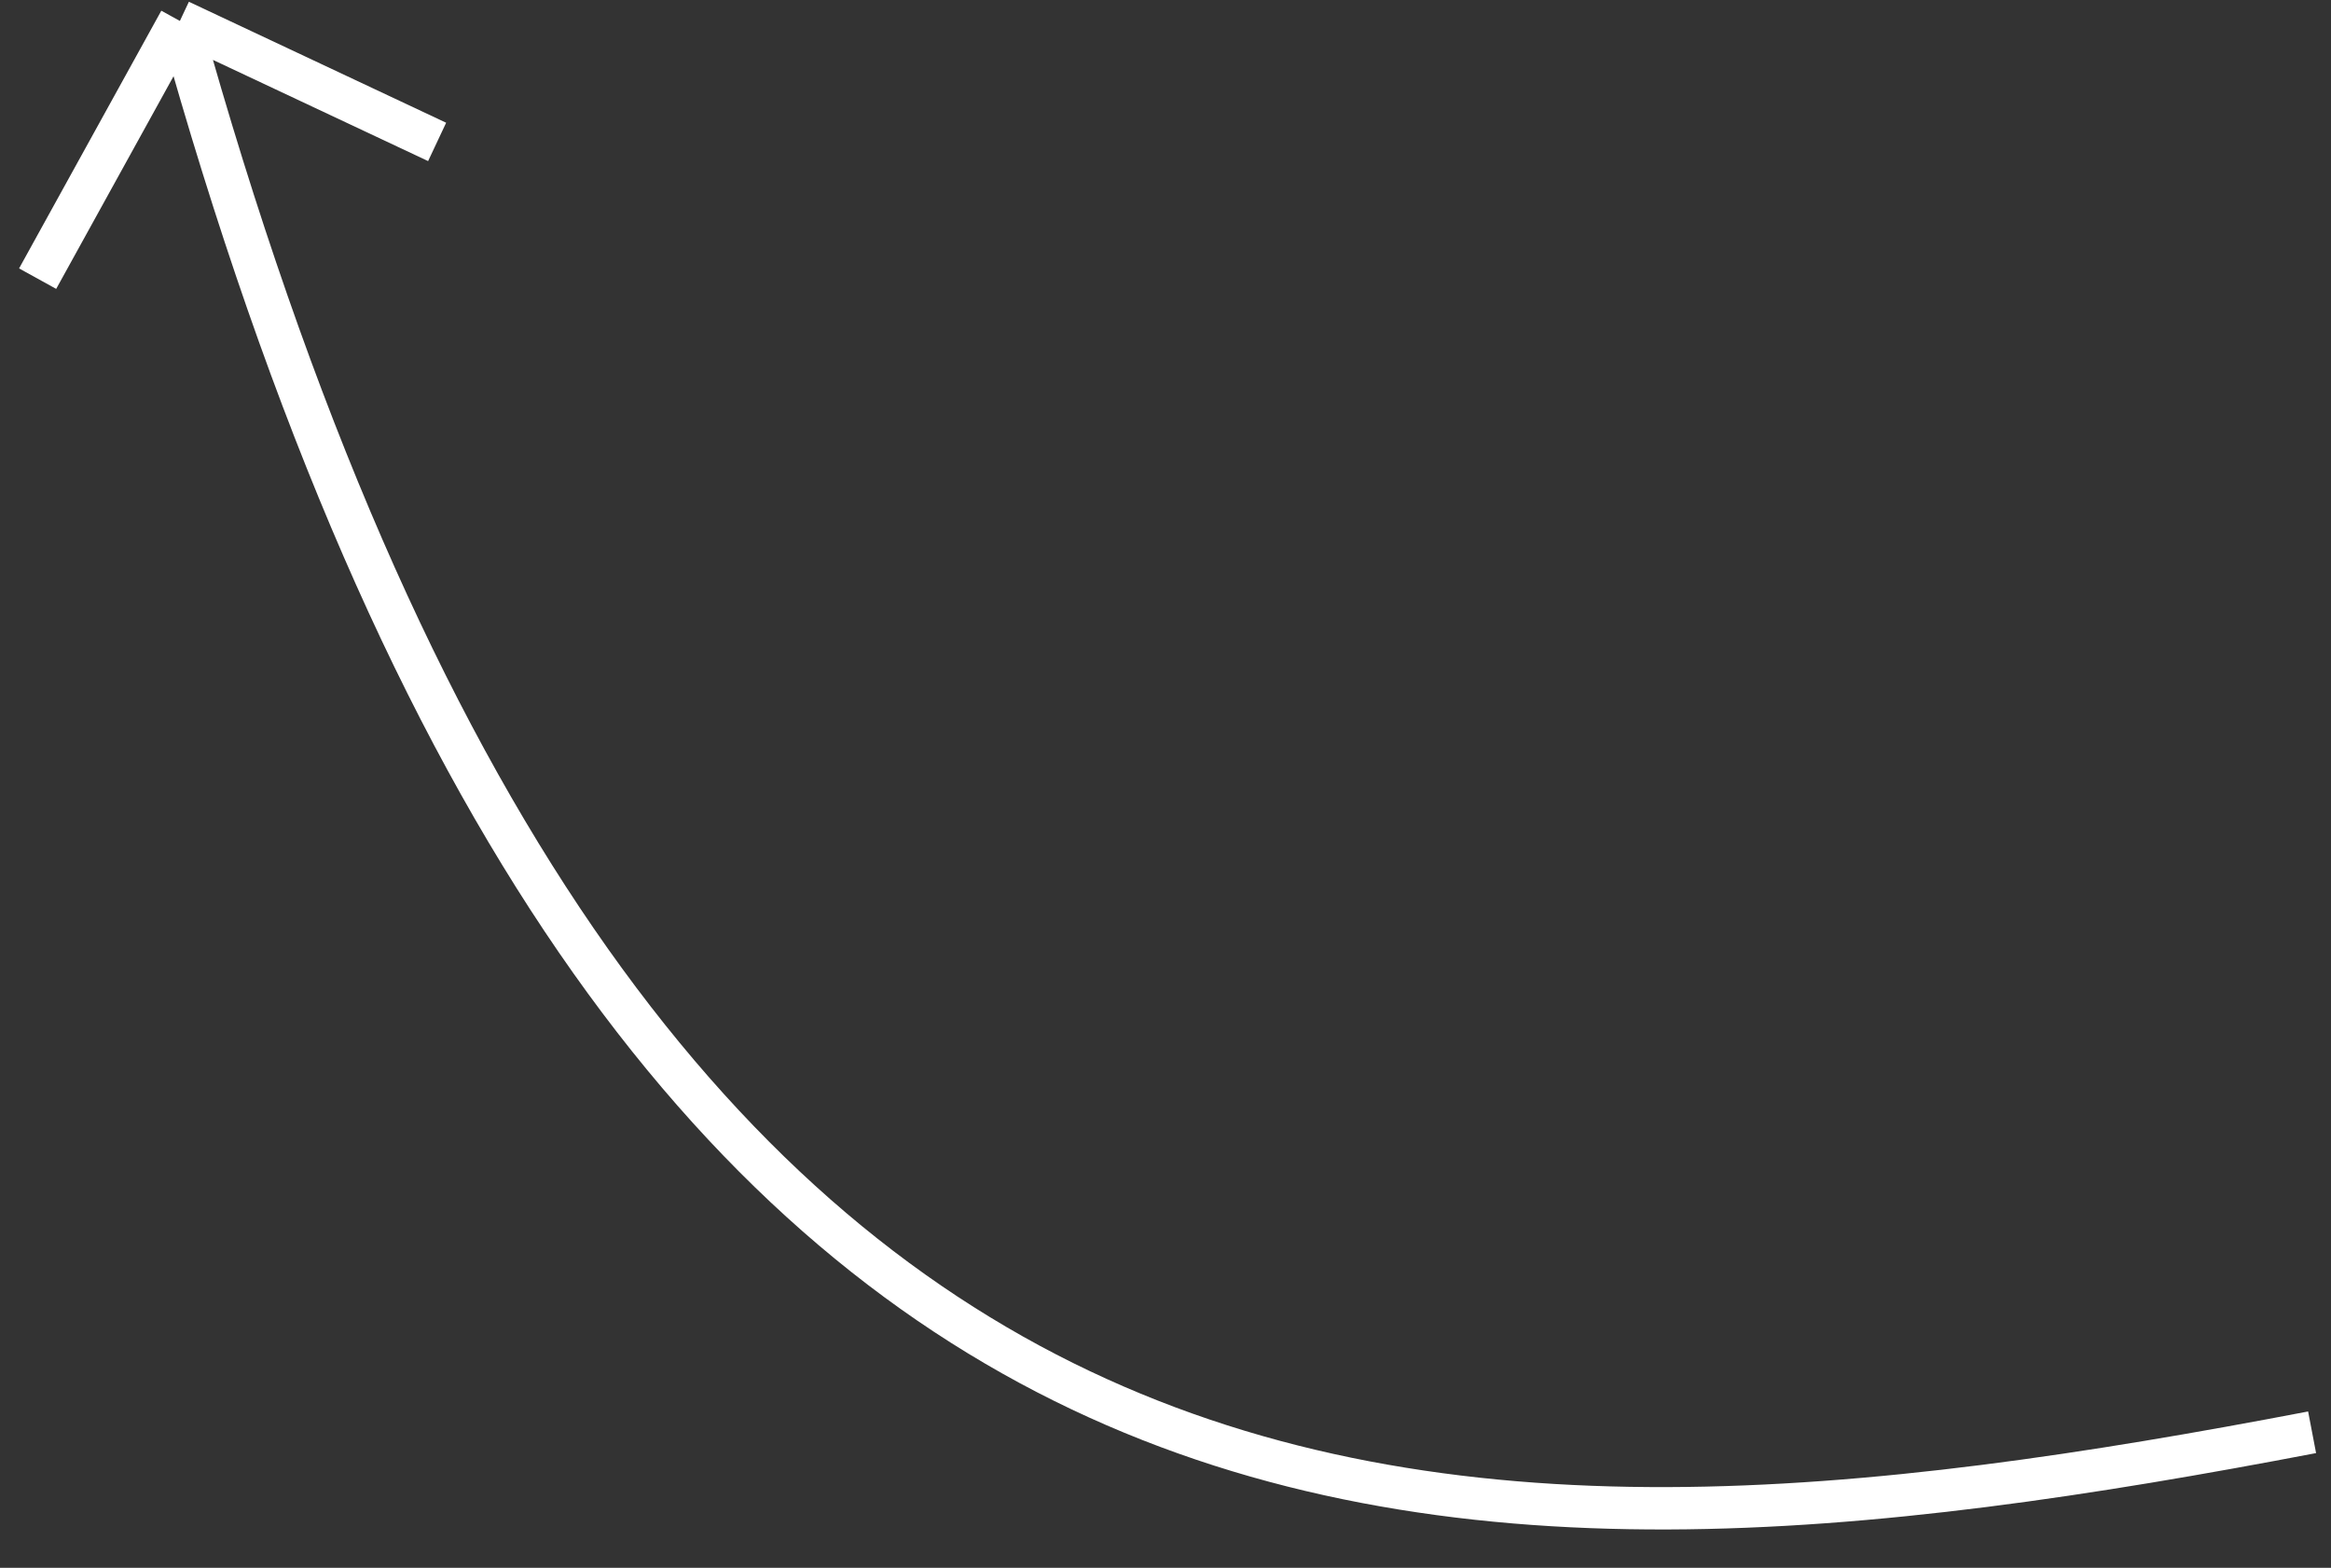 <?xml version="1.0" encoding="UTF-8"?> <svg xmlns="http://www.w3.org/2000/svg" width="55" height="37" viewBox="0 0 55 37" fill="none"><rect x="0" y="0" width="55" height="37" fill="#333333" stroke="none"/><path d="M54.554 33.801C33.643 37.802 14.749 38.254 4.244 0.494M4.244 0.494L0.888 6.576M4.244 0.494L10.314 3.349" stroke="white" stroke-linejoin="round"></path></svg> 